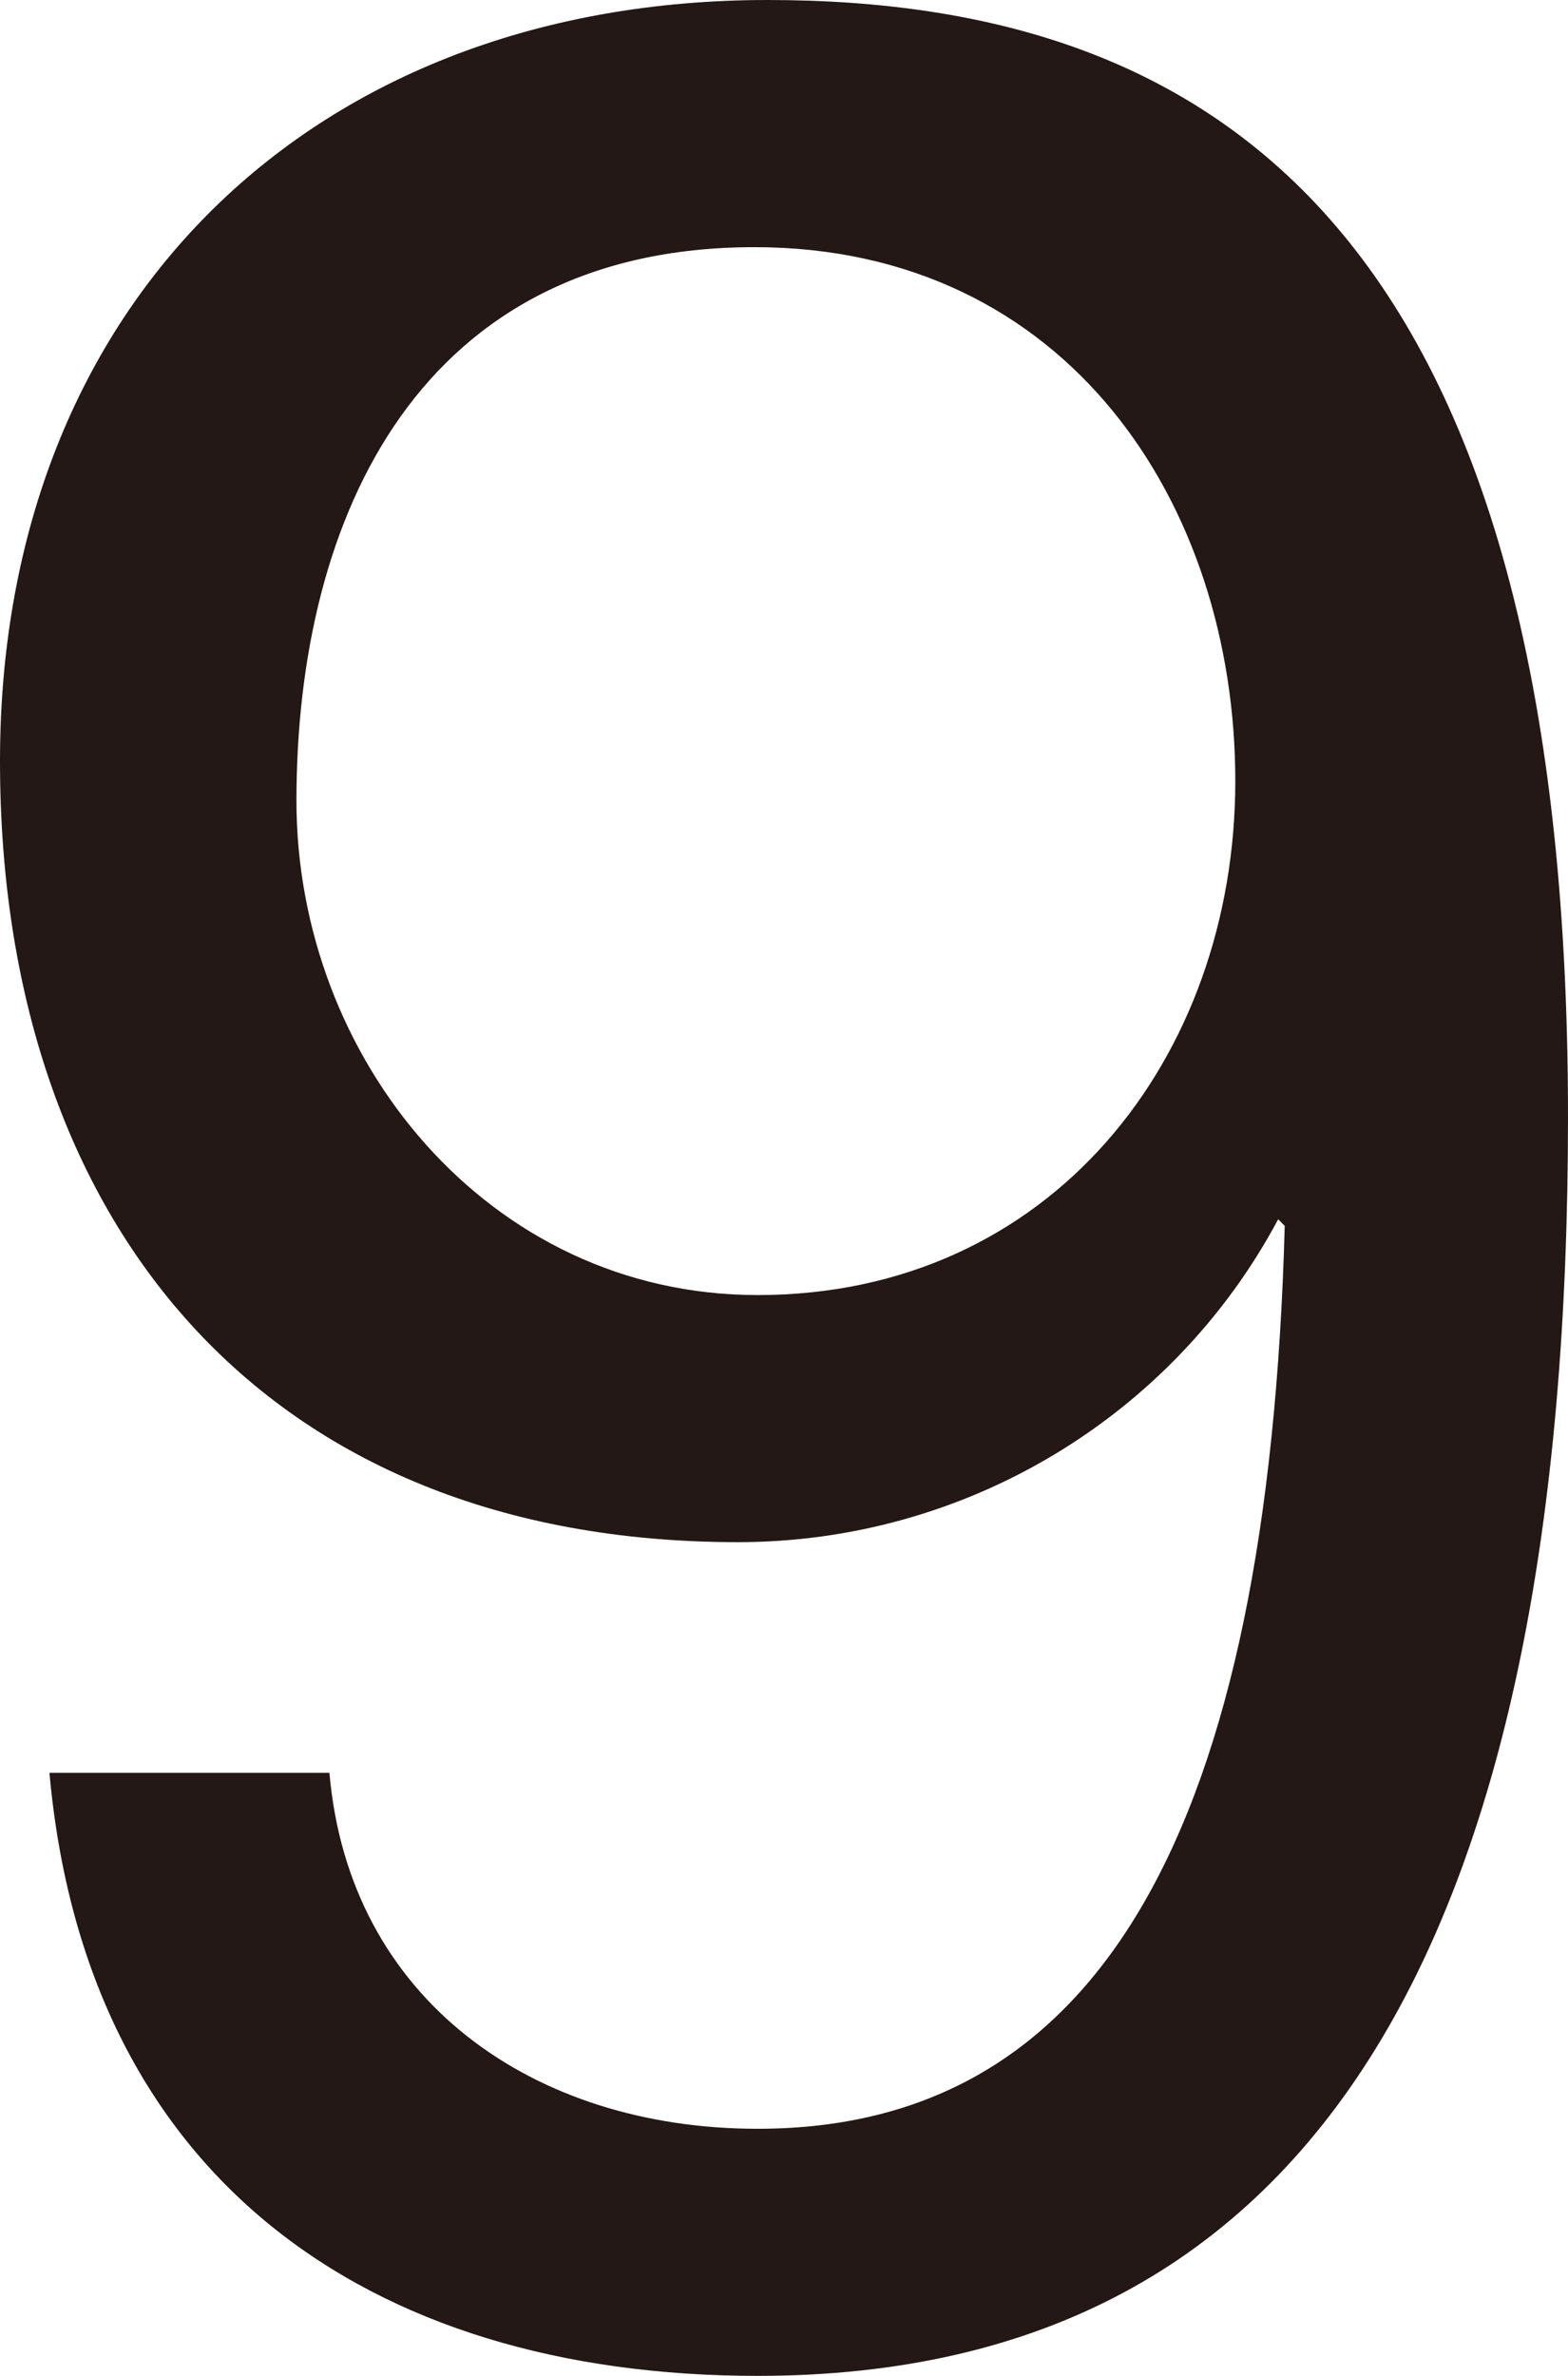 <?xml version="1.0" encoding="UTF-8"?><svg id="_レイヤー_2" xmlns="http://www.w3.org/2000/svg" viewBox="0 0 186.82 282.98"><defs><style>.cls-1{fill:#231815;stroke-width:0px;}</style></defs><g id="design"><path class="cls-1" d="M39.25,211.16c2.35,27.08,24.33,42.39,51.02,42.39,40.82,0,60.84-35.72,62.8-107.54l-.78-.79c-12.56,23.55-37.29,38.46-64.37,38.46C31.4,183.68,0,145.61,0,90.66S37.68,0,91.45,0s95.37,27.87,95.37,133.05c0,96.16-29.04,149.93-96.55,149.93-46.71,0-80.07-23.94-84.38-71.83h33.36ZM89.88,29.44c-39.64,0-54.56,31.79-54.56,65.94,0,30.61,22.76,58.87,54.95,58.87,34.93,0,56.91-28.26,56.91-61.23s-20.02-63.58-57.3-63.58Z"/></g></svg>